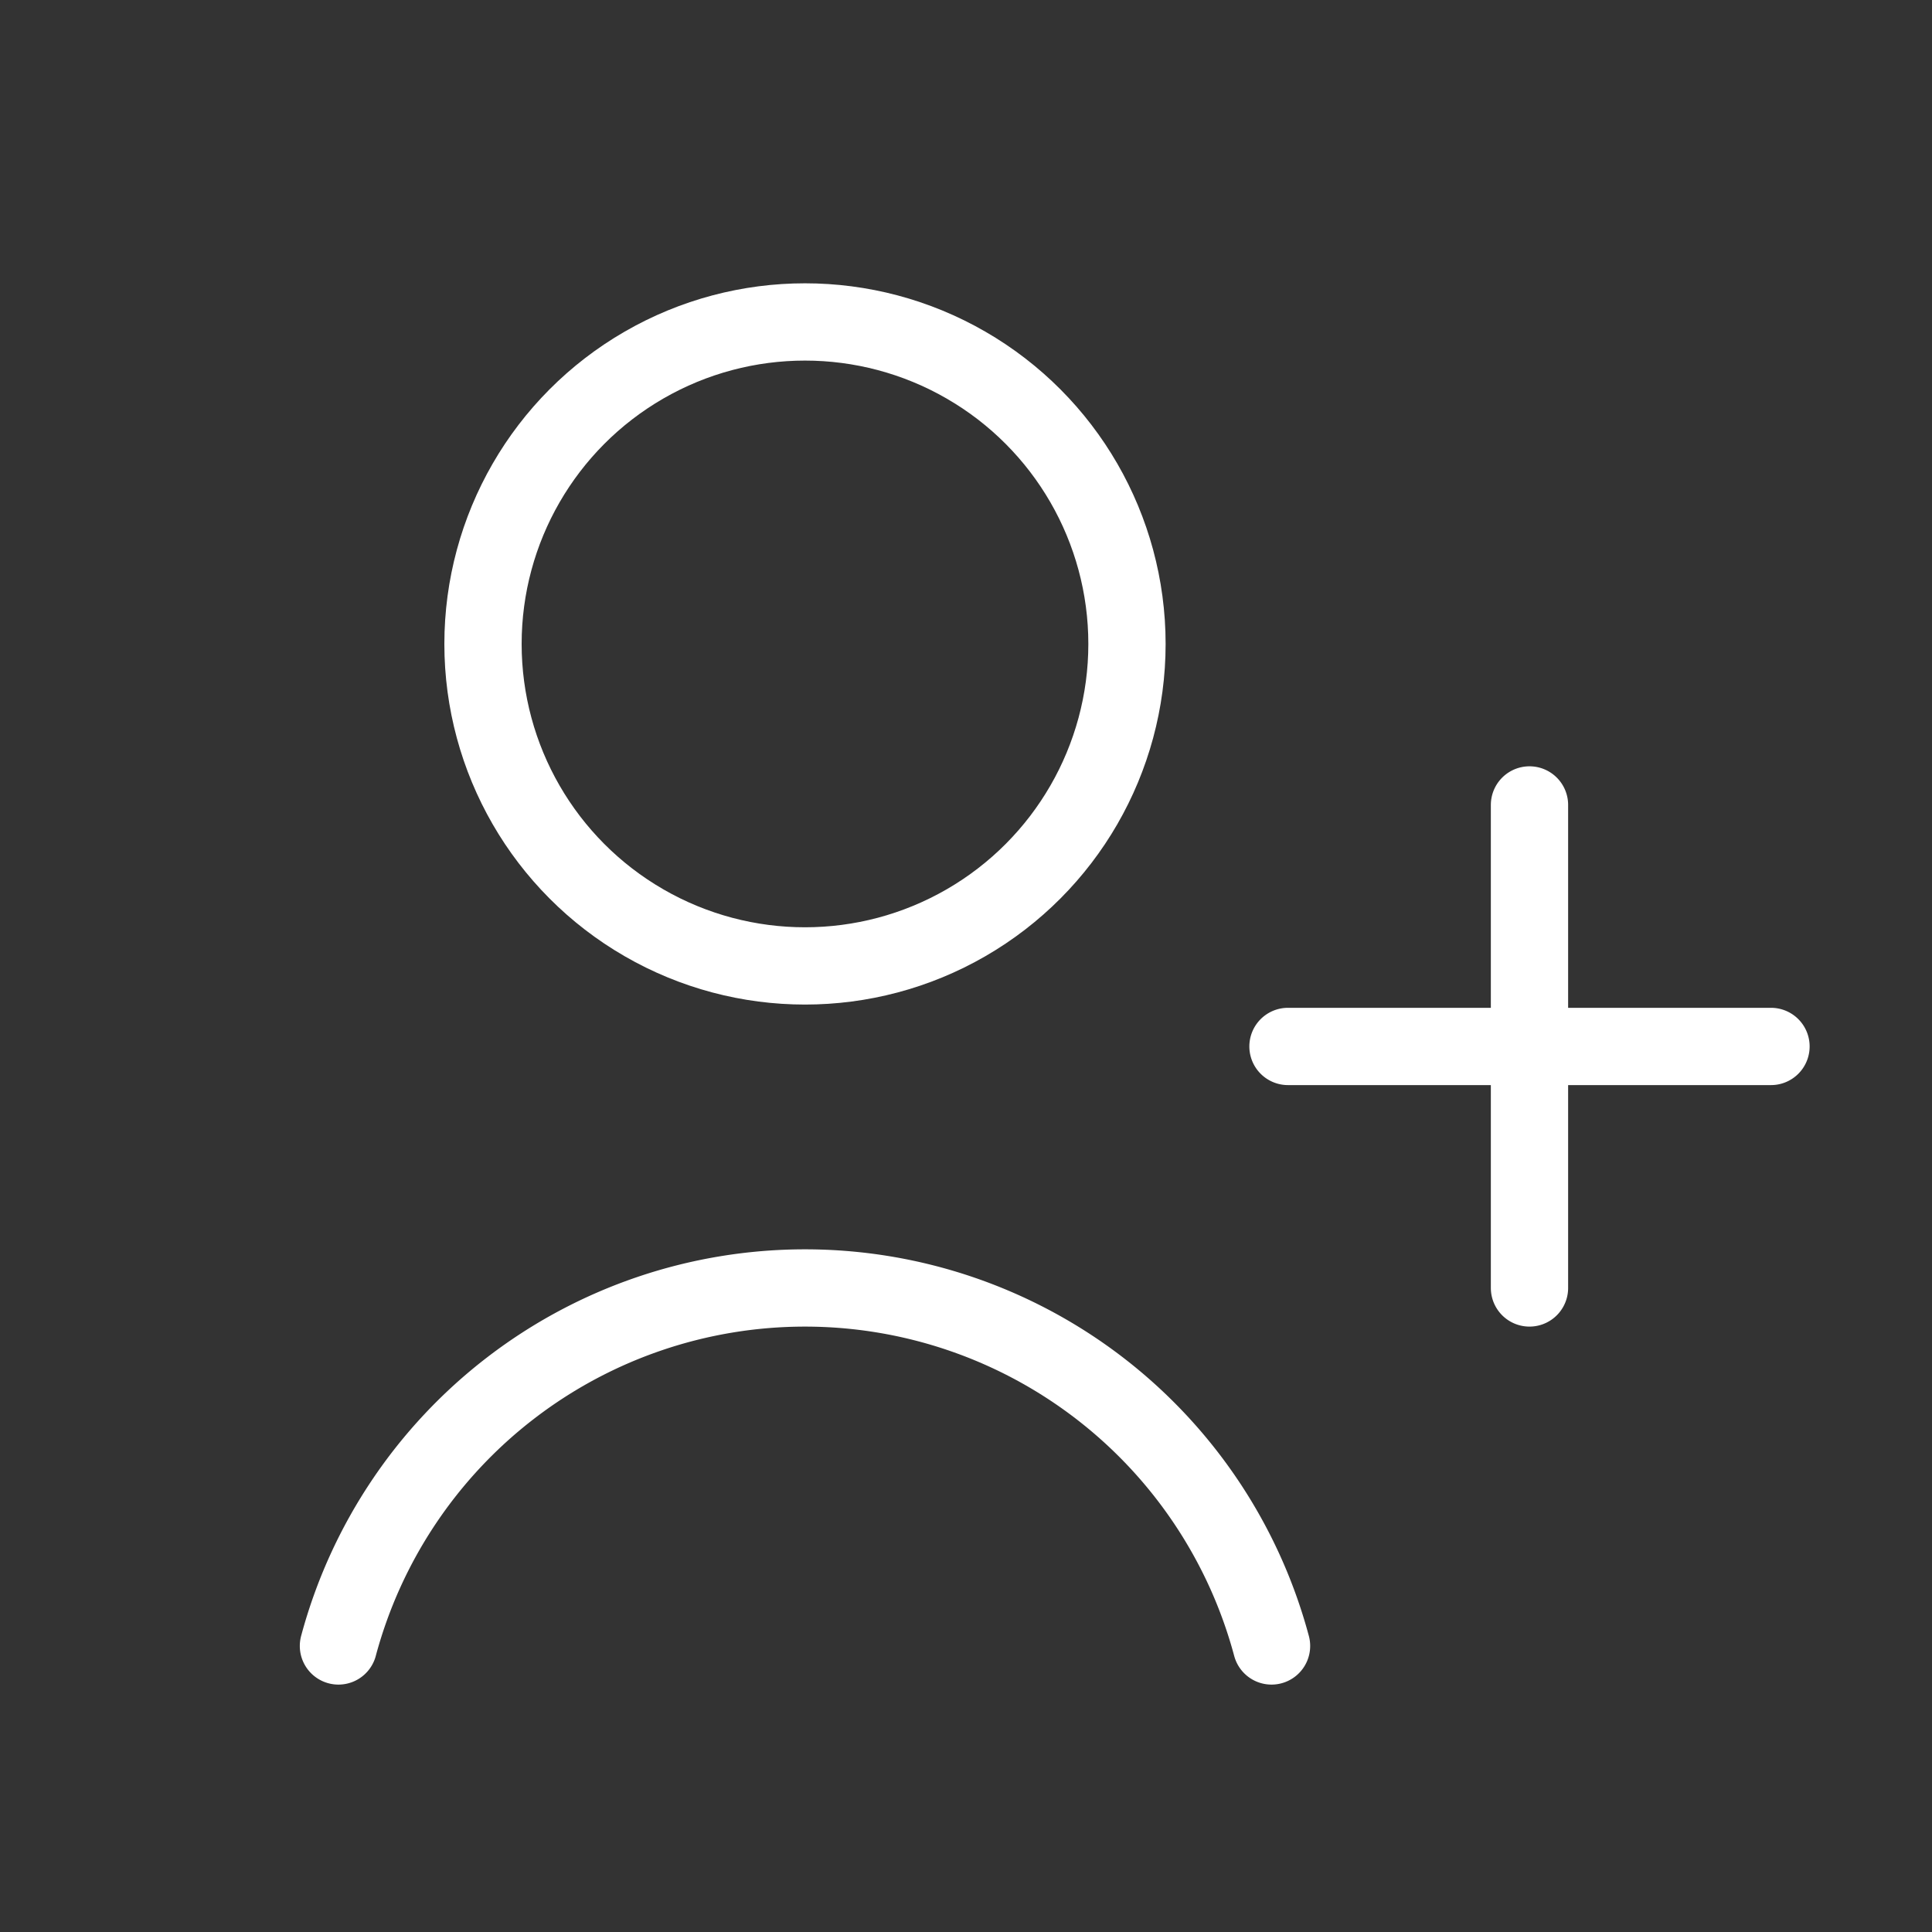<svg width="50" height="50" fill="none" xmlns="http://www.w3.org/2000/svg"><rect width="100%" height="100%" fill="#333333" stroke="none"/><circle cx="20.833" cy="16.665" stroke="#fff" stroke-width="2" stroke-linecap="round" r="8.333"/><path d="M32.907 42.597a12.5 12.5 0 00-24.148 0m30.824-21.765v12.5m6.25-6.25h-12.5" stroke="#fff" stroke-width="2" stroke-linecap="round"/></svg>